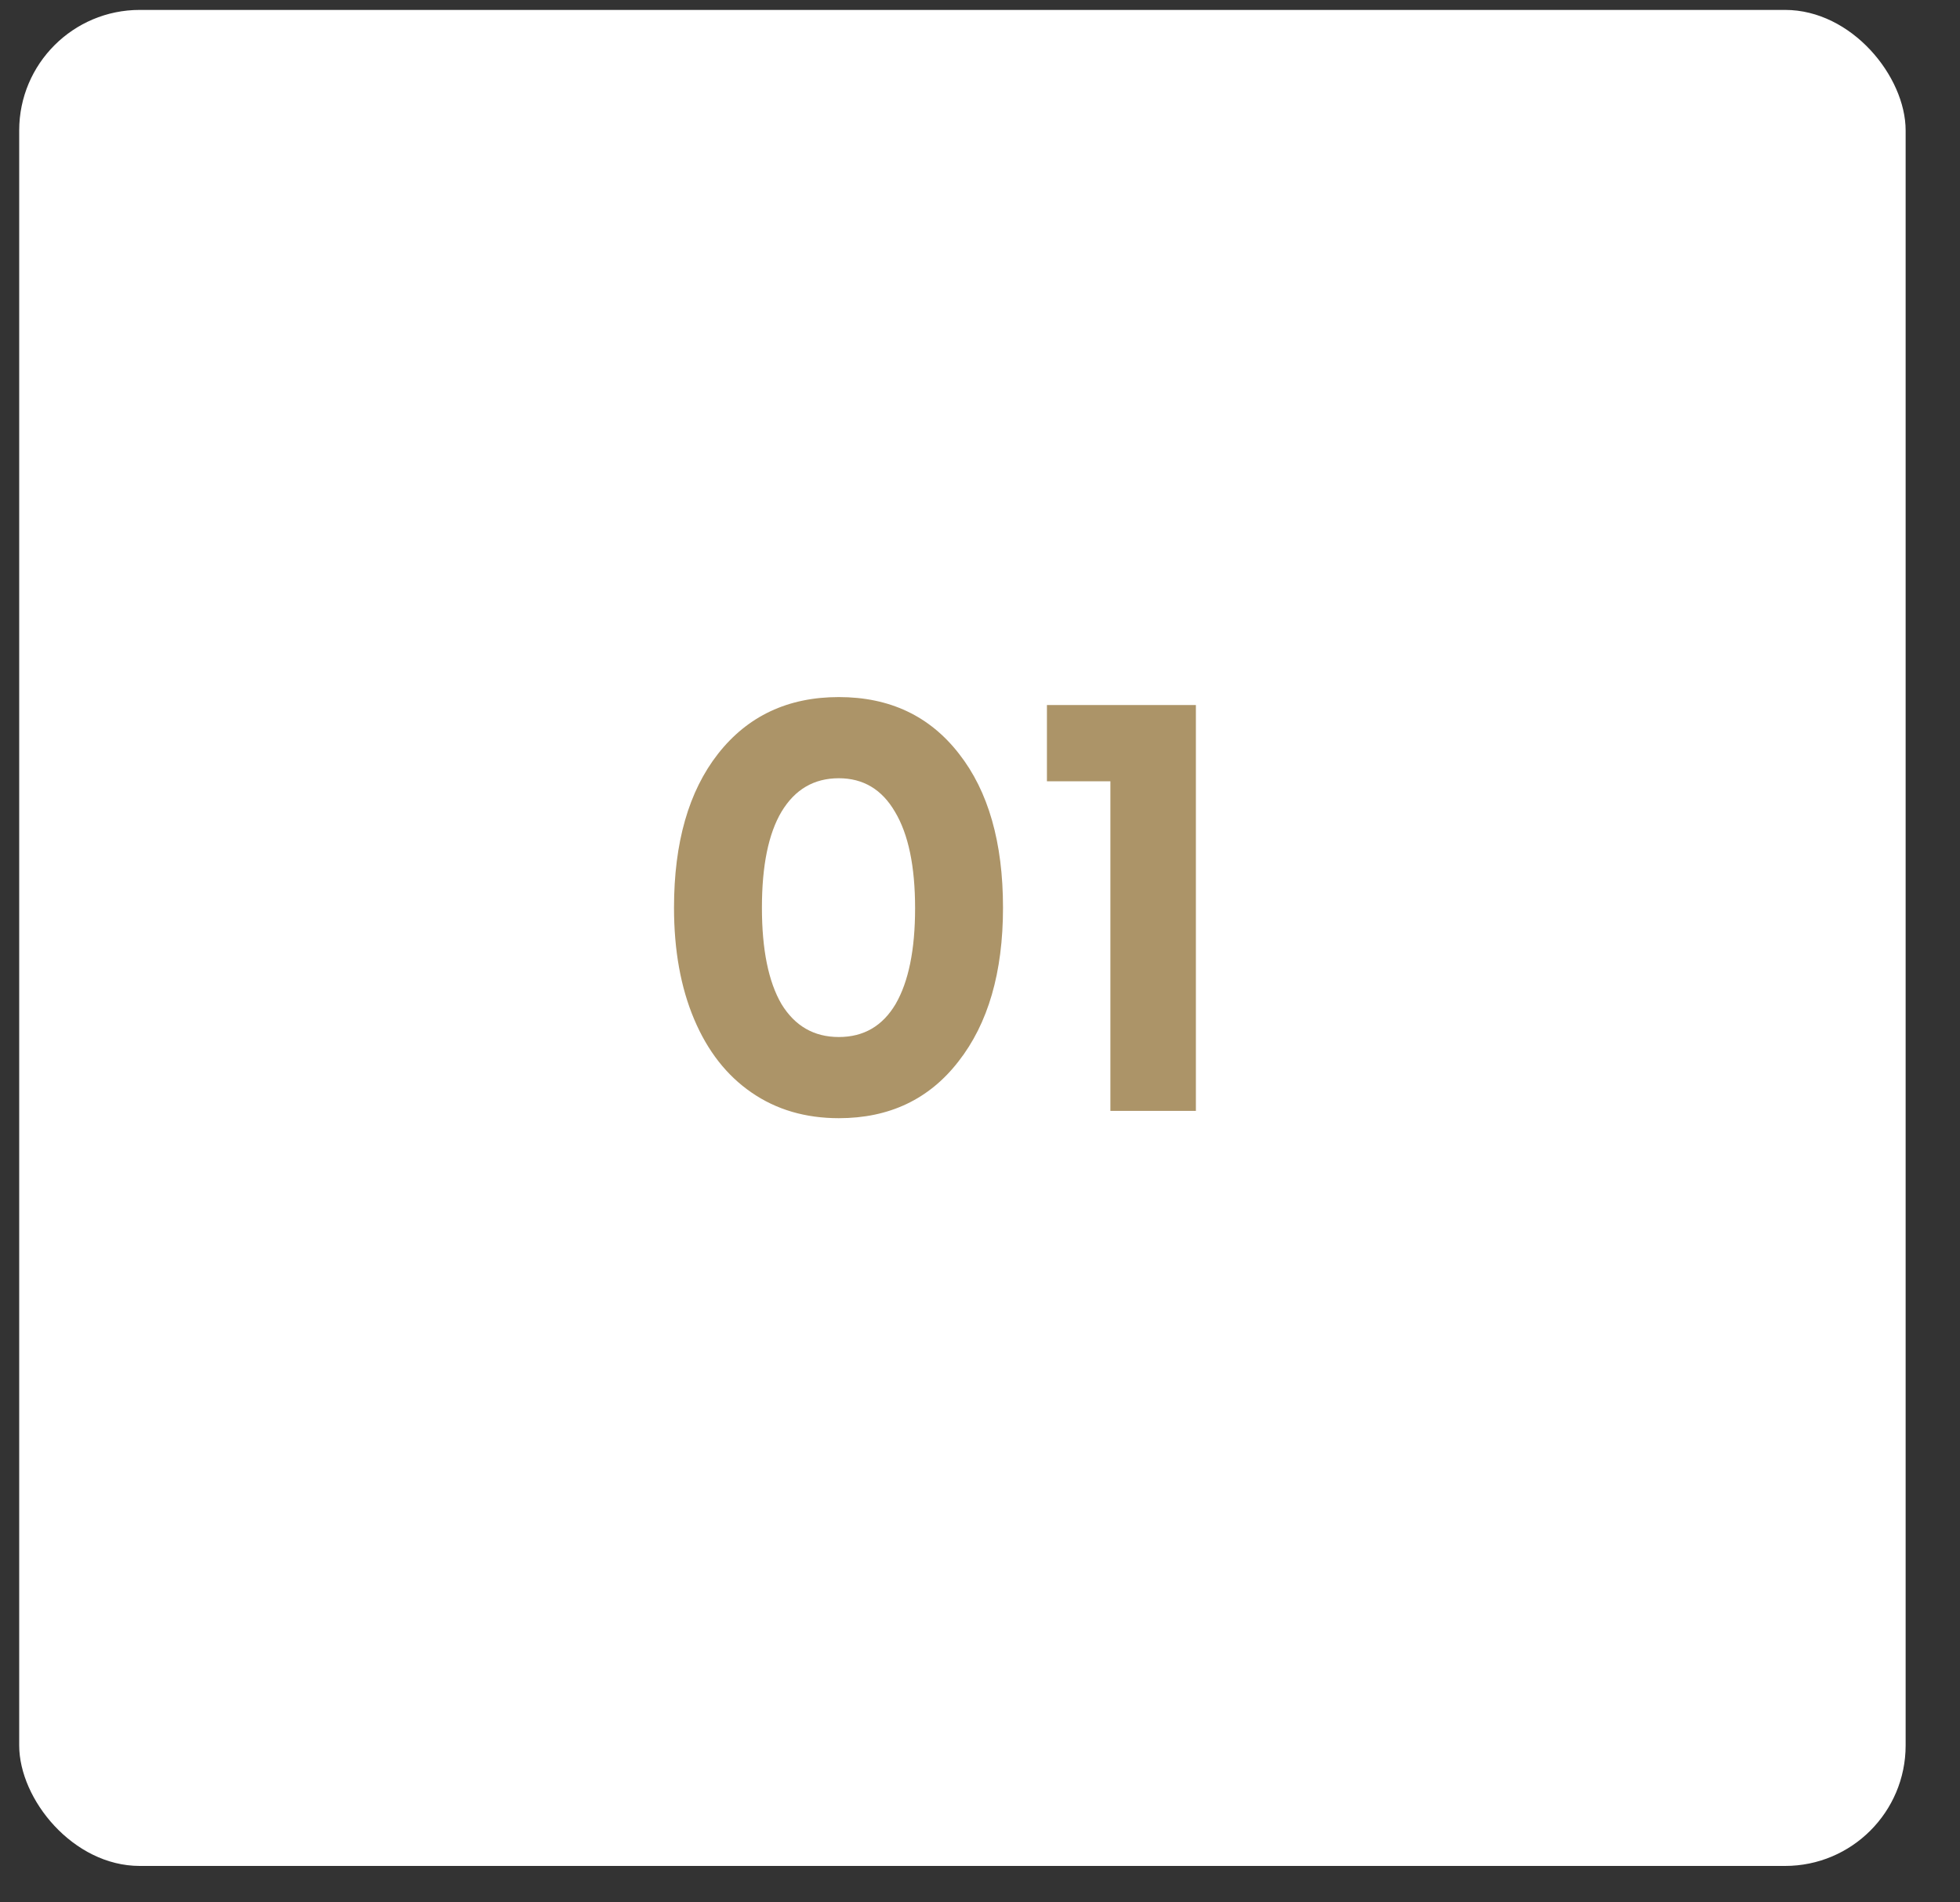 <?xml version="1.0" encoding="UTF-8"?> <svg xmlns="http://www.w3.org/2000/svg" width="34" height="33" viewBox="0 0 34 33" fill="none"><rect x="0" y="0" width="34" height="33" fill="#333333" stroke="none"/><rect x="0.333" y="0.172" width="32.724" height="32.196" rx="2.091" fill="white"></rect><path d="M14.551 19.397C13.972 19.397 13.467 19.249 13.037 18.952C12.606 18.656 12.275 18.233 12.042 17.682C11.809 17.131 11.692 16.486 11.692 15.745C11.692 14.615 11.947 13.726 12.455 13.077C12.97 12.42 13.669 12.092 14.551 12.092C15.433 12.092 16.128 12.42 16.637 13.077C17.145 13.726 17.399 14.615 17.399 15.745C17.399 16.867 17.141 17.756 16.626 18.413C16.118 19.069 15.426 19.397 14.551 19.397ZM13.556 17.417C13.789 17.798 14.12 17.989 14.551 17.989C14.982 17.989 15.31 17.798 15.536 17.417C15.761 17.029 15.874 16.475 15.874 15.755C15.874 15.028 15.758 14.471 15.525 14.082C15.299 13.694 14.974 13.5 14.551 13.5C14.12 13.5 13.789 13.694 13.556 14.082C13.33 14.463 13.217 15.018 13.217 15.745C13.217 16.471 13.33 17.029 13.556 17.417ZM18.161 12.23H20.745V19.27H19.262V13.553H18.161V12.23Z" fill="#AC9468"></path></svg> 